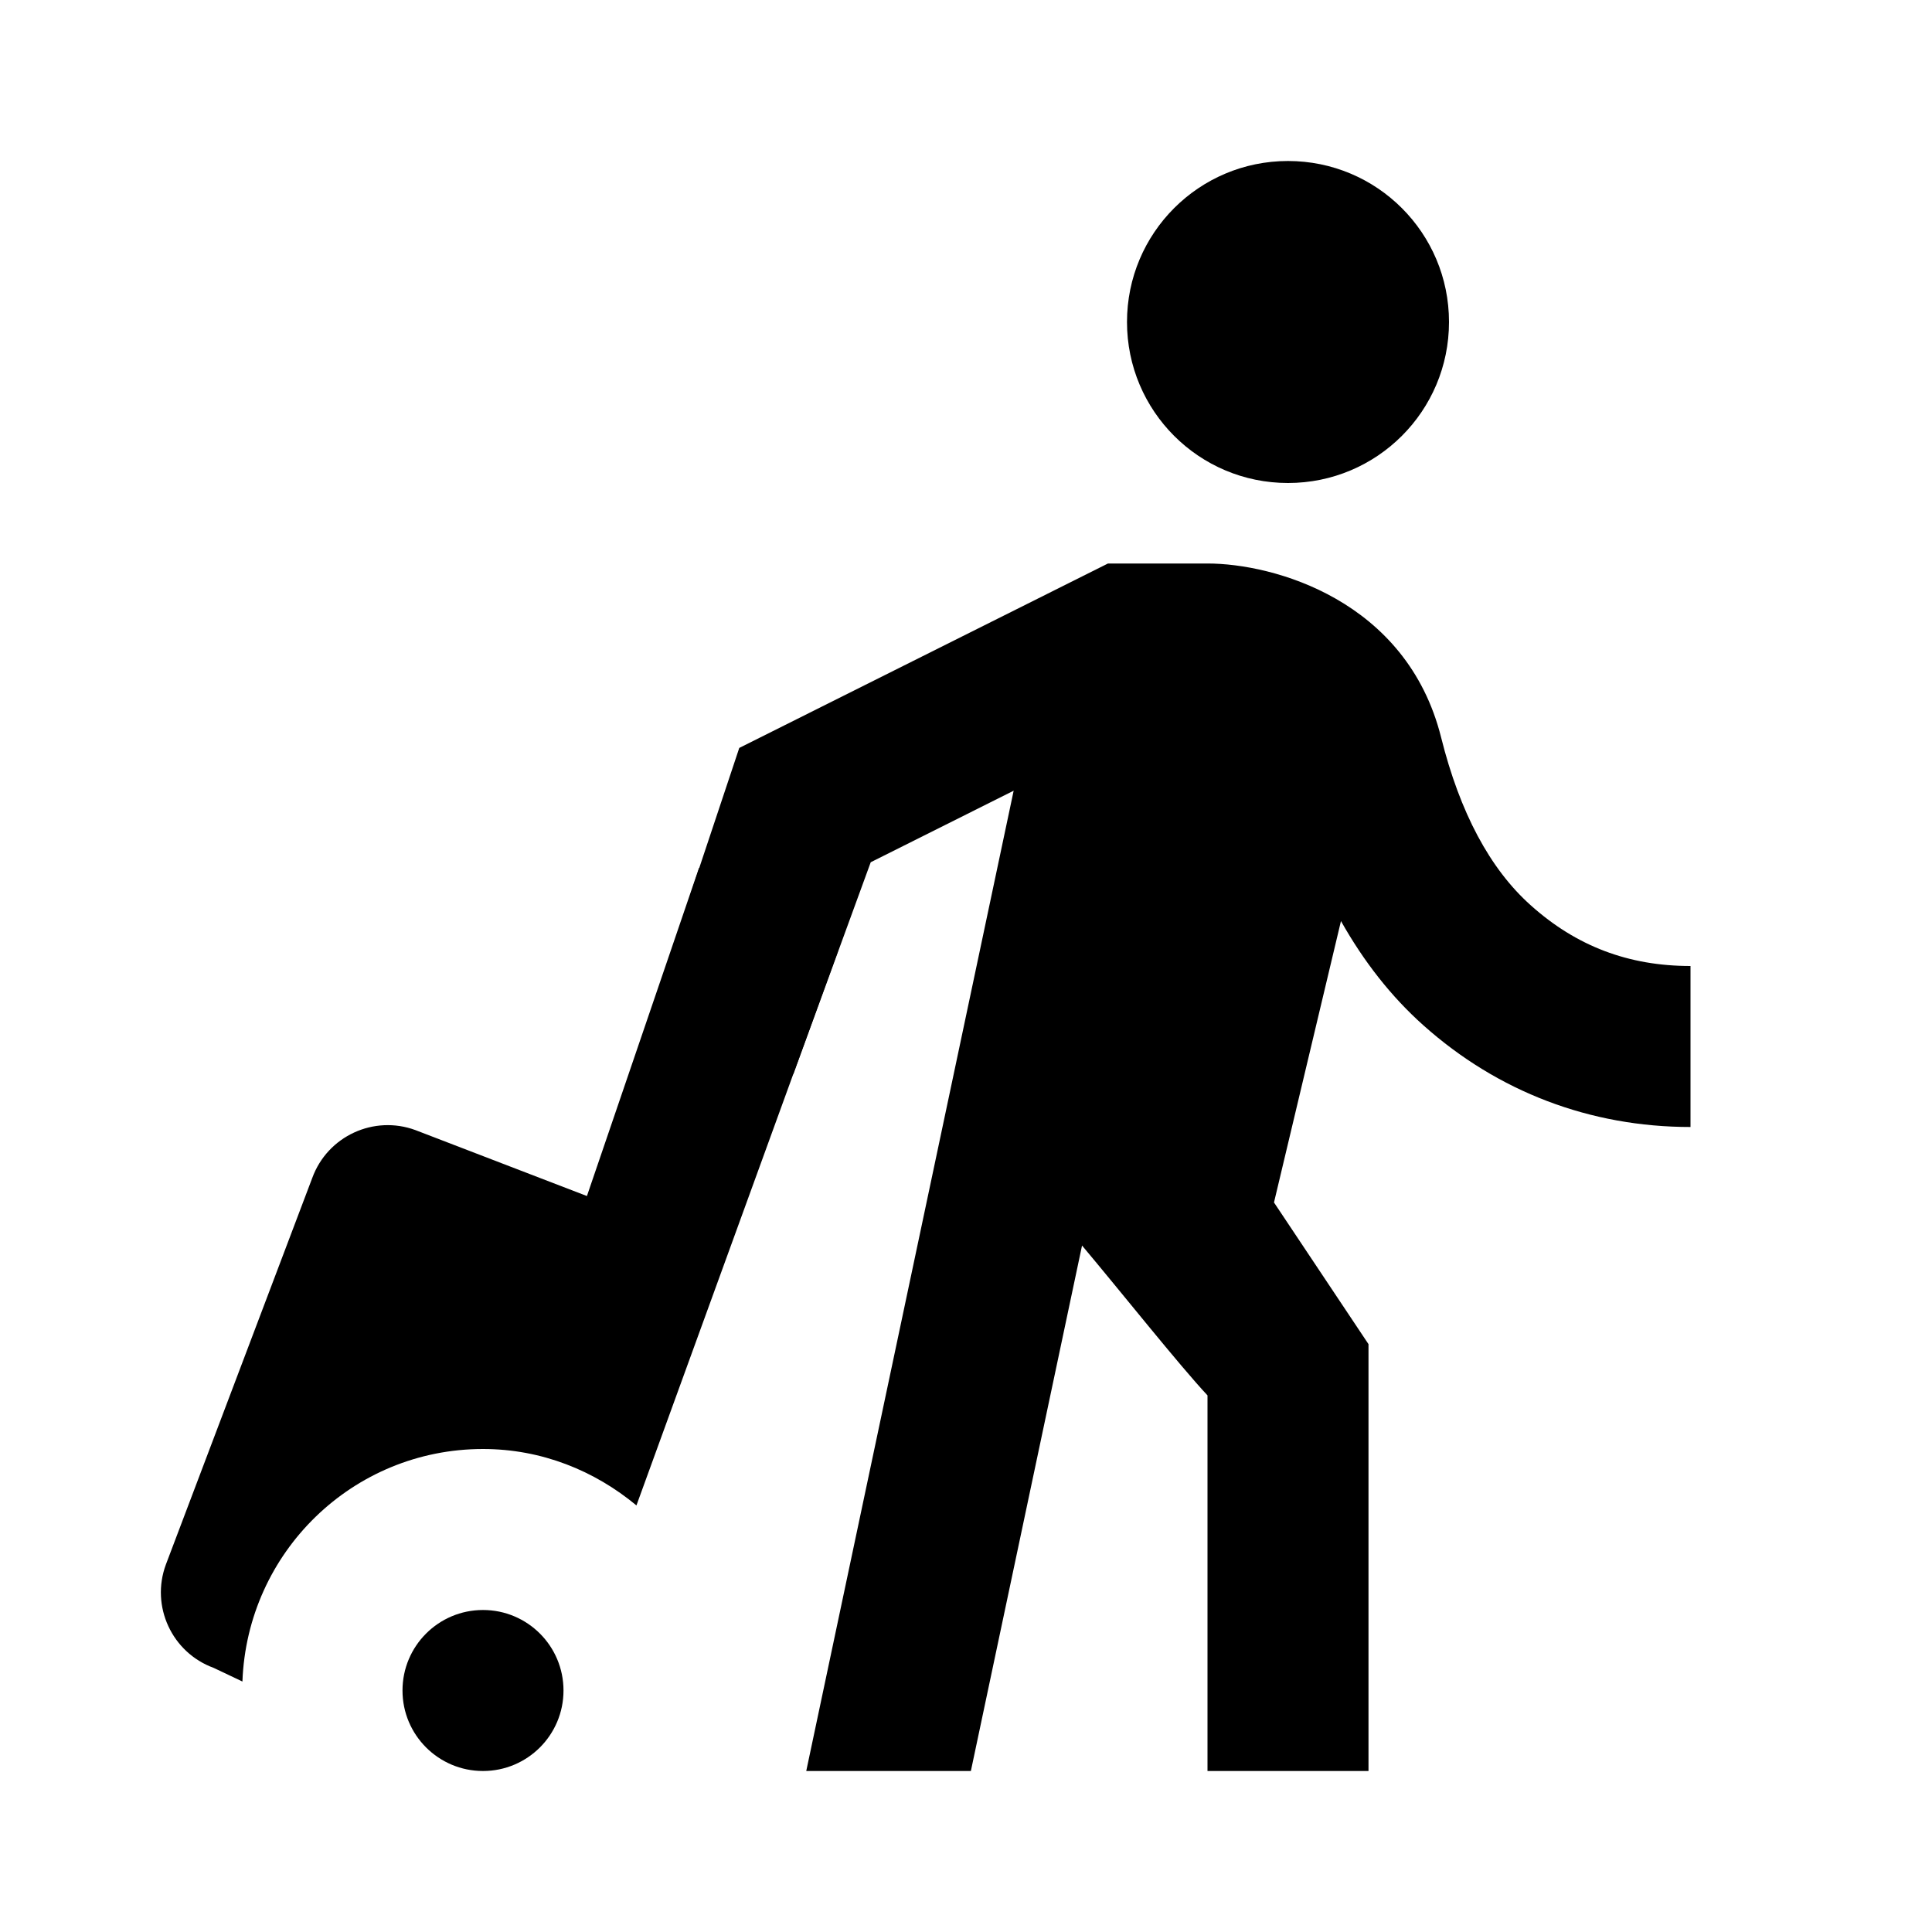<?xml version="1.0" encoding="UTF-8" standalone="yes"?>
<svg xmlns="http://www.w3.org/2000/svg" xmlns:xlink="http://www.w3.org/1999/xlink" width="48px" height="48px" viewBox="0 0 48 48" version="1.1" fill="#000000">
  <g id="surface149388">
    <path d="M 32 4 C 29.789 4 28 5.789 28 8 C 28 10.211 29.789 12 32 12 C 34.211 12 36 10.211 36 8 C 36 5.789 34.211 4 32 4 Z M 38.031 22.492 C 37.016 21.586 36.27 20.184 35.805 18.324 C 34.949 14.902 31.633 14 30 14 L 27.527 14 L 18.367 18.582 L 16.105 25.367 L 19.711 26.684 L 21.633 21.422 L 25.184 19.645 L 20.031 44 L 24.121 44 L 26.883 30.945 C 27.84 32.082 29.305 33.926 30 34.668 L 30 44 L 34 44 L 34 33.395 L 31.652 29.875 L 33.316 22.883 C 33.883 23.891 34.566 24.762 35.363 25.473 C 37.211 27.125 39.508 28 42 28 L 42 24 C 40.461 24 39.164 23.508 38.031 22.492 Z M 12 40 C 10.895 40 10 40.895 10 42 C 10 43.105 10.895 44 12 44 C 13.105 44 14 43.105 14 42 C 14 40.895 13.105 40 12 40 Z M 12 40 "/>
    <path d="M 12 36 C 13.457 36 14.773 36.539 15.812 37.402 L 20.82 23.629 L 17.367 21.562 L 14.582 29.715 L 10.324 28.078 C 9.289 27.695 8.137 28.227 7.758 29.266 L 4.121 38.871 C 3.738 39.906 4.27 41.059 5.309 41.438 L 6.023 41.777 C 6.141 38.566 8.762 36 12 36 Z M 12 36 "/>
  </g>
</svg>
